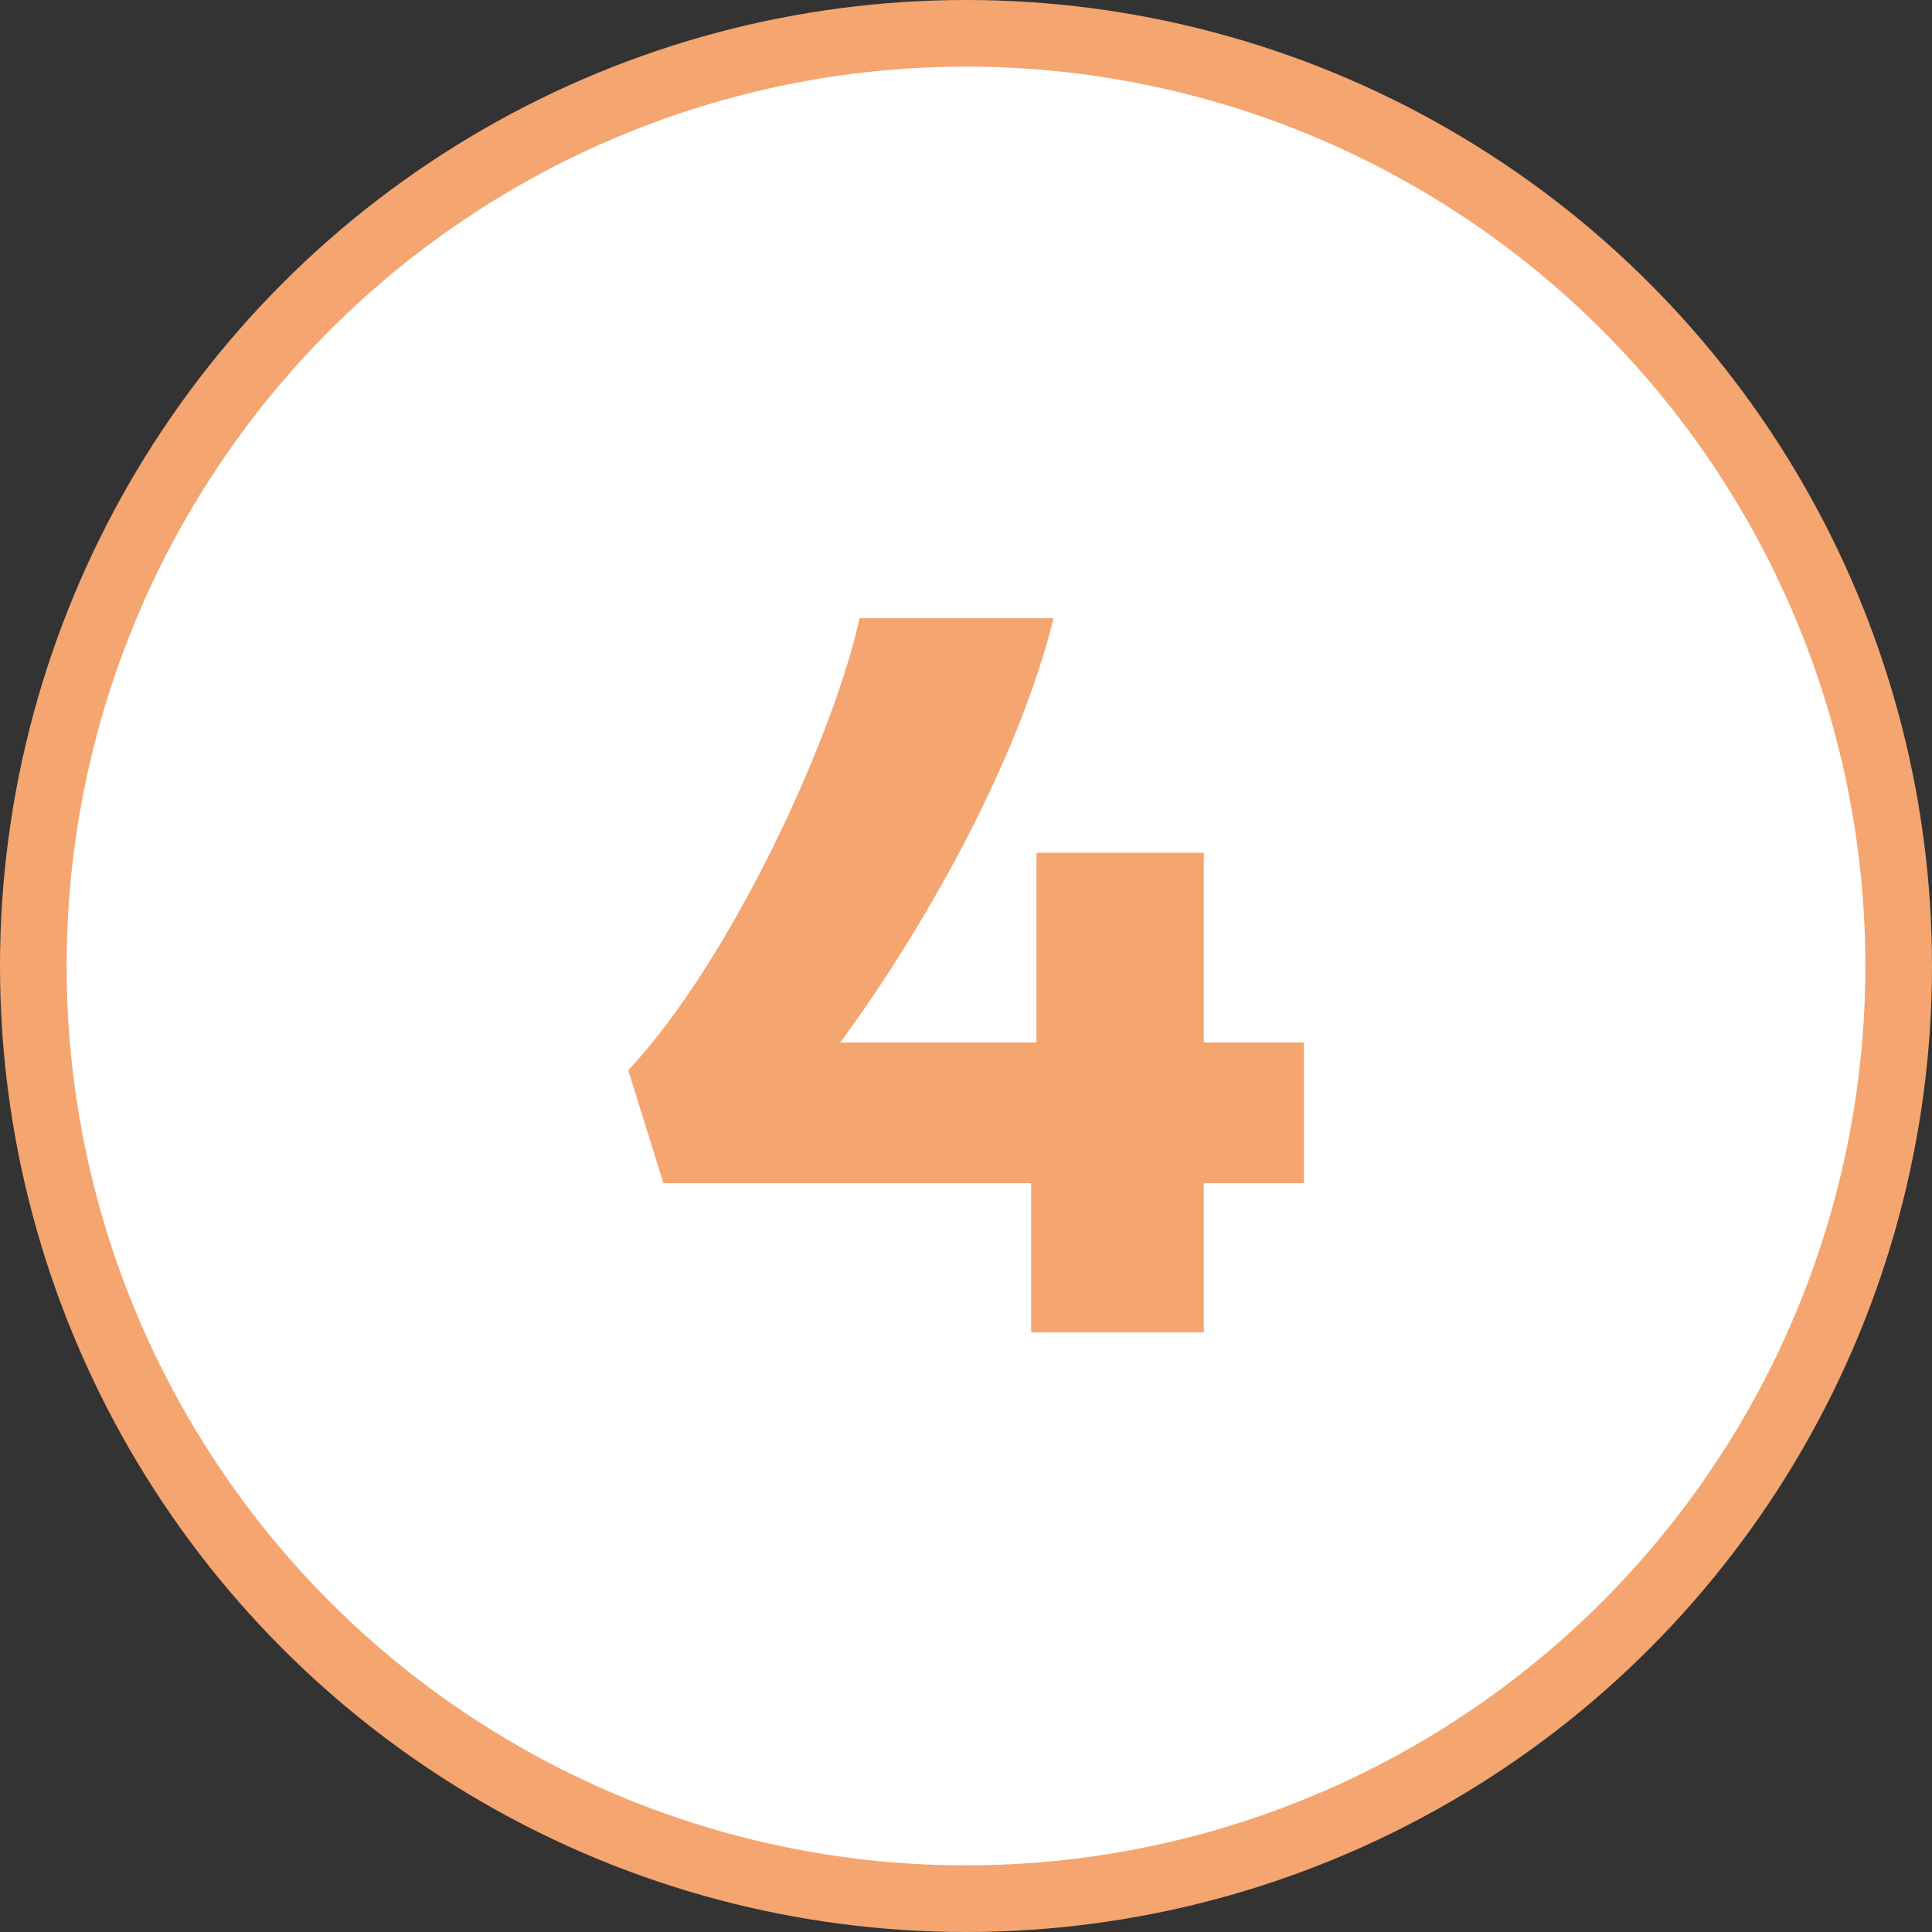 <svg xmlns="http://www.w3.org/2000/svg" width="58" height="58" viewBox="0 0 58 58" fill="none"><rect x="0" y="0" width="58" height="58" fill="#333333" stroke="none"/><circle cx="29" cy="29" r="28" fill="white" stroke="#F5A56F" stroke-width="2"></circle><path d="M19.916 35.52L18.86 32.128C21.931 28.864 25.035 22.112 25.803 18.56H31.628C30.636 22.592 28.012 27.488 25.227 31.296H31.116V25.6H36.139V31.296H39.148V35.52H36.139V40H30.956V35.52H19.916Z" fill="#F5A56F"></path></svg>